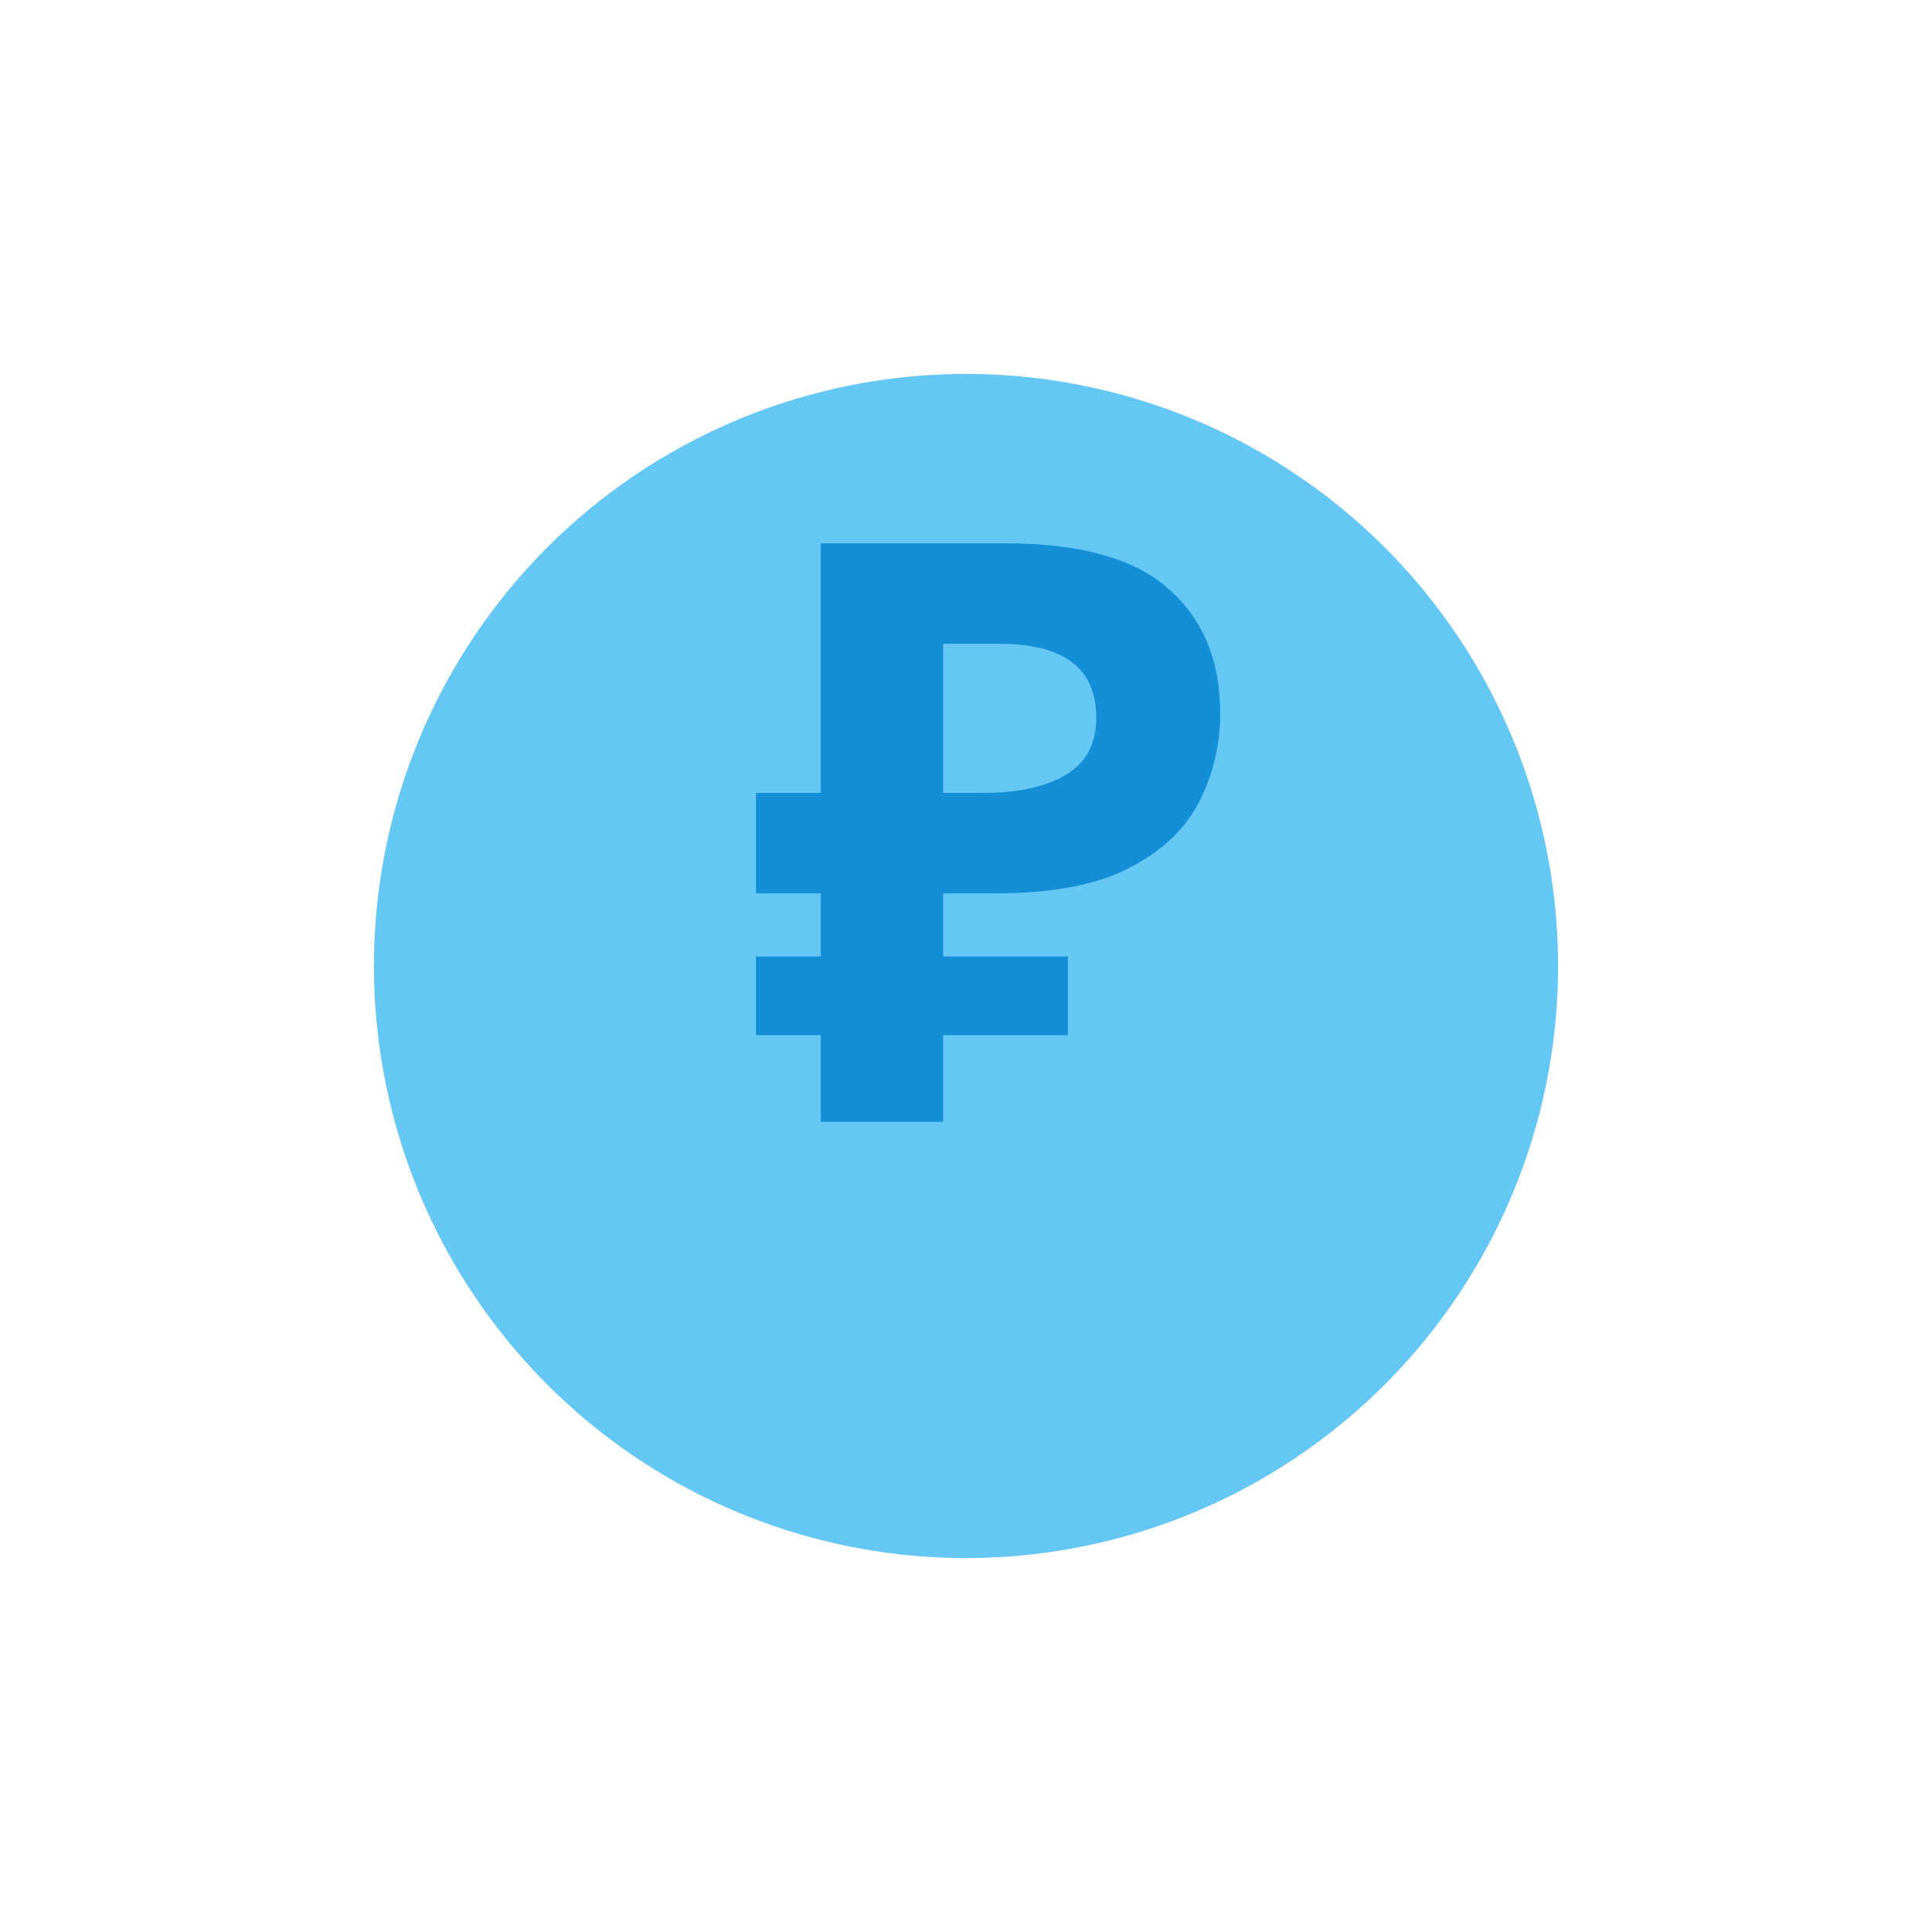 <?xml version="1.0" encoding="UTF-8"?> <svg xmlns="http://www.w3.org/2000/svg" width="31" height="31" viewBox="0 0 31 31" fill="none"> <g filter="url(#filter0_d)"> <circle cx="15.5" cy="13.5" r="9.5" fill="#65C7F4"></circle> </g> <path d="M13.17 18V16.609H12.13V15.348H13.17V14.334H12.13V12.722H13.17V8.718H16.134C17.33 8.718 18.201 8.961 18.747 9.446C19.302 9.931 19.579 10.599 19.579 11.448C19.579 11.951 19.466 12.423 19.241 12.865C19.016 13.307 18.639 13.662 18.11 13.931C17.59 14.2 16.879 14.334 15.978 14.334H15.133V15.348H17.135V16.609H15.133V18H13.17ZM15.133 12.722H15.783C16.338 12.722 16.775 12.627 17.096 12.436C17.425 12.245 17.59 11.938 17.59 11.513C17.59 10.724 17.07 10.33 16.03 10.33H15.133V12.722Z" fill="#158ED8"></path> <defs> <filter id="filter0_d" x="0" y="0" width="31" height="31" filterUnits="userSpaceOnUse" color-interpolation-filters="sRGB"> <feFlood flood-opacity="0" result="BackgroundImageFix"></feFlood> <feColorMatrix in="SourceAlpha" type="matrix" values="0 0 0 0 0 0 0 0 0 0 0 0 0 0 0 0 0 0 127 0"></feColorMatrix> <feOffset dy="2"></feOffset> <feGaussianBlur stdDeviation="3"></feGaussianBlur> <feColorMatrix type="matrix" values="0 0 0 0 0.855 0 0 0 0 0.855 0 0 0 0 0.855 0 0 0 1 0"></feColorMatrix> <feBlend mode="normal" in2="BackgroundImageFix" result="effect1_dropShadow"></feBlend> <feBlend mode="normal" in="SourceGraphic" in2="effect1_dropShadow" result="shape"></feBlend> </filter> </defs> </svg> 
